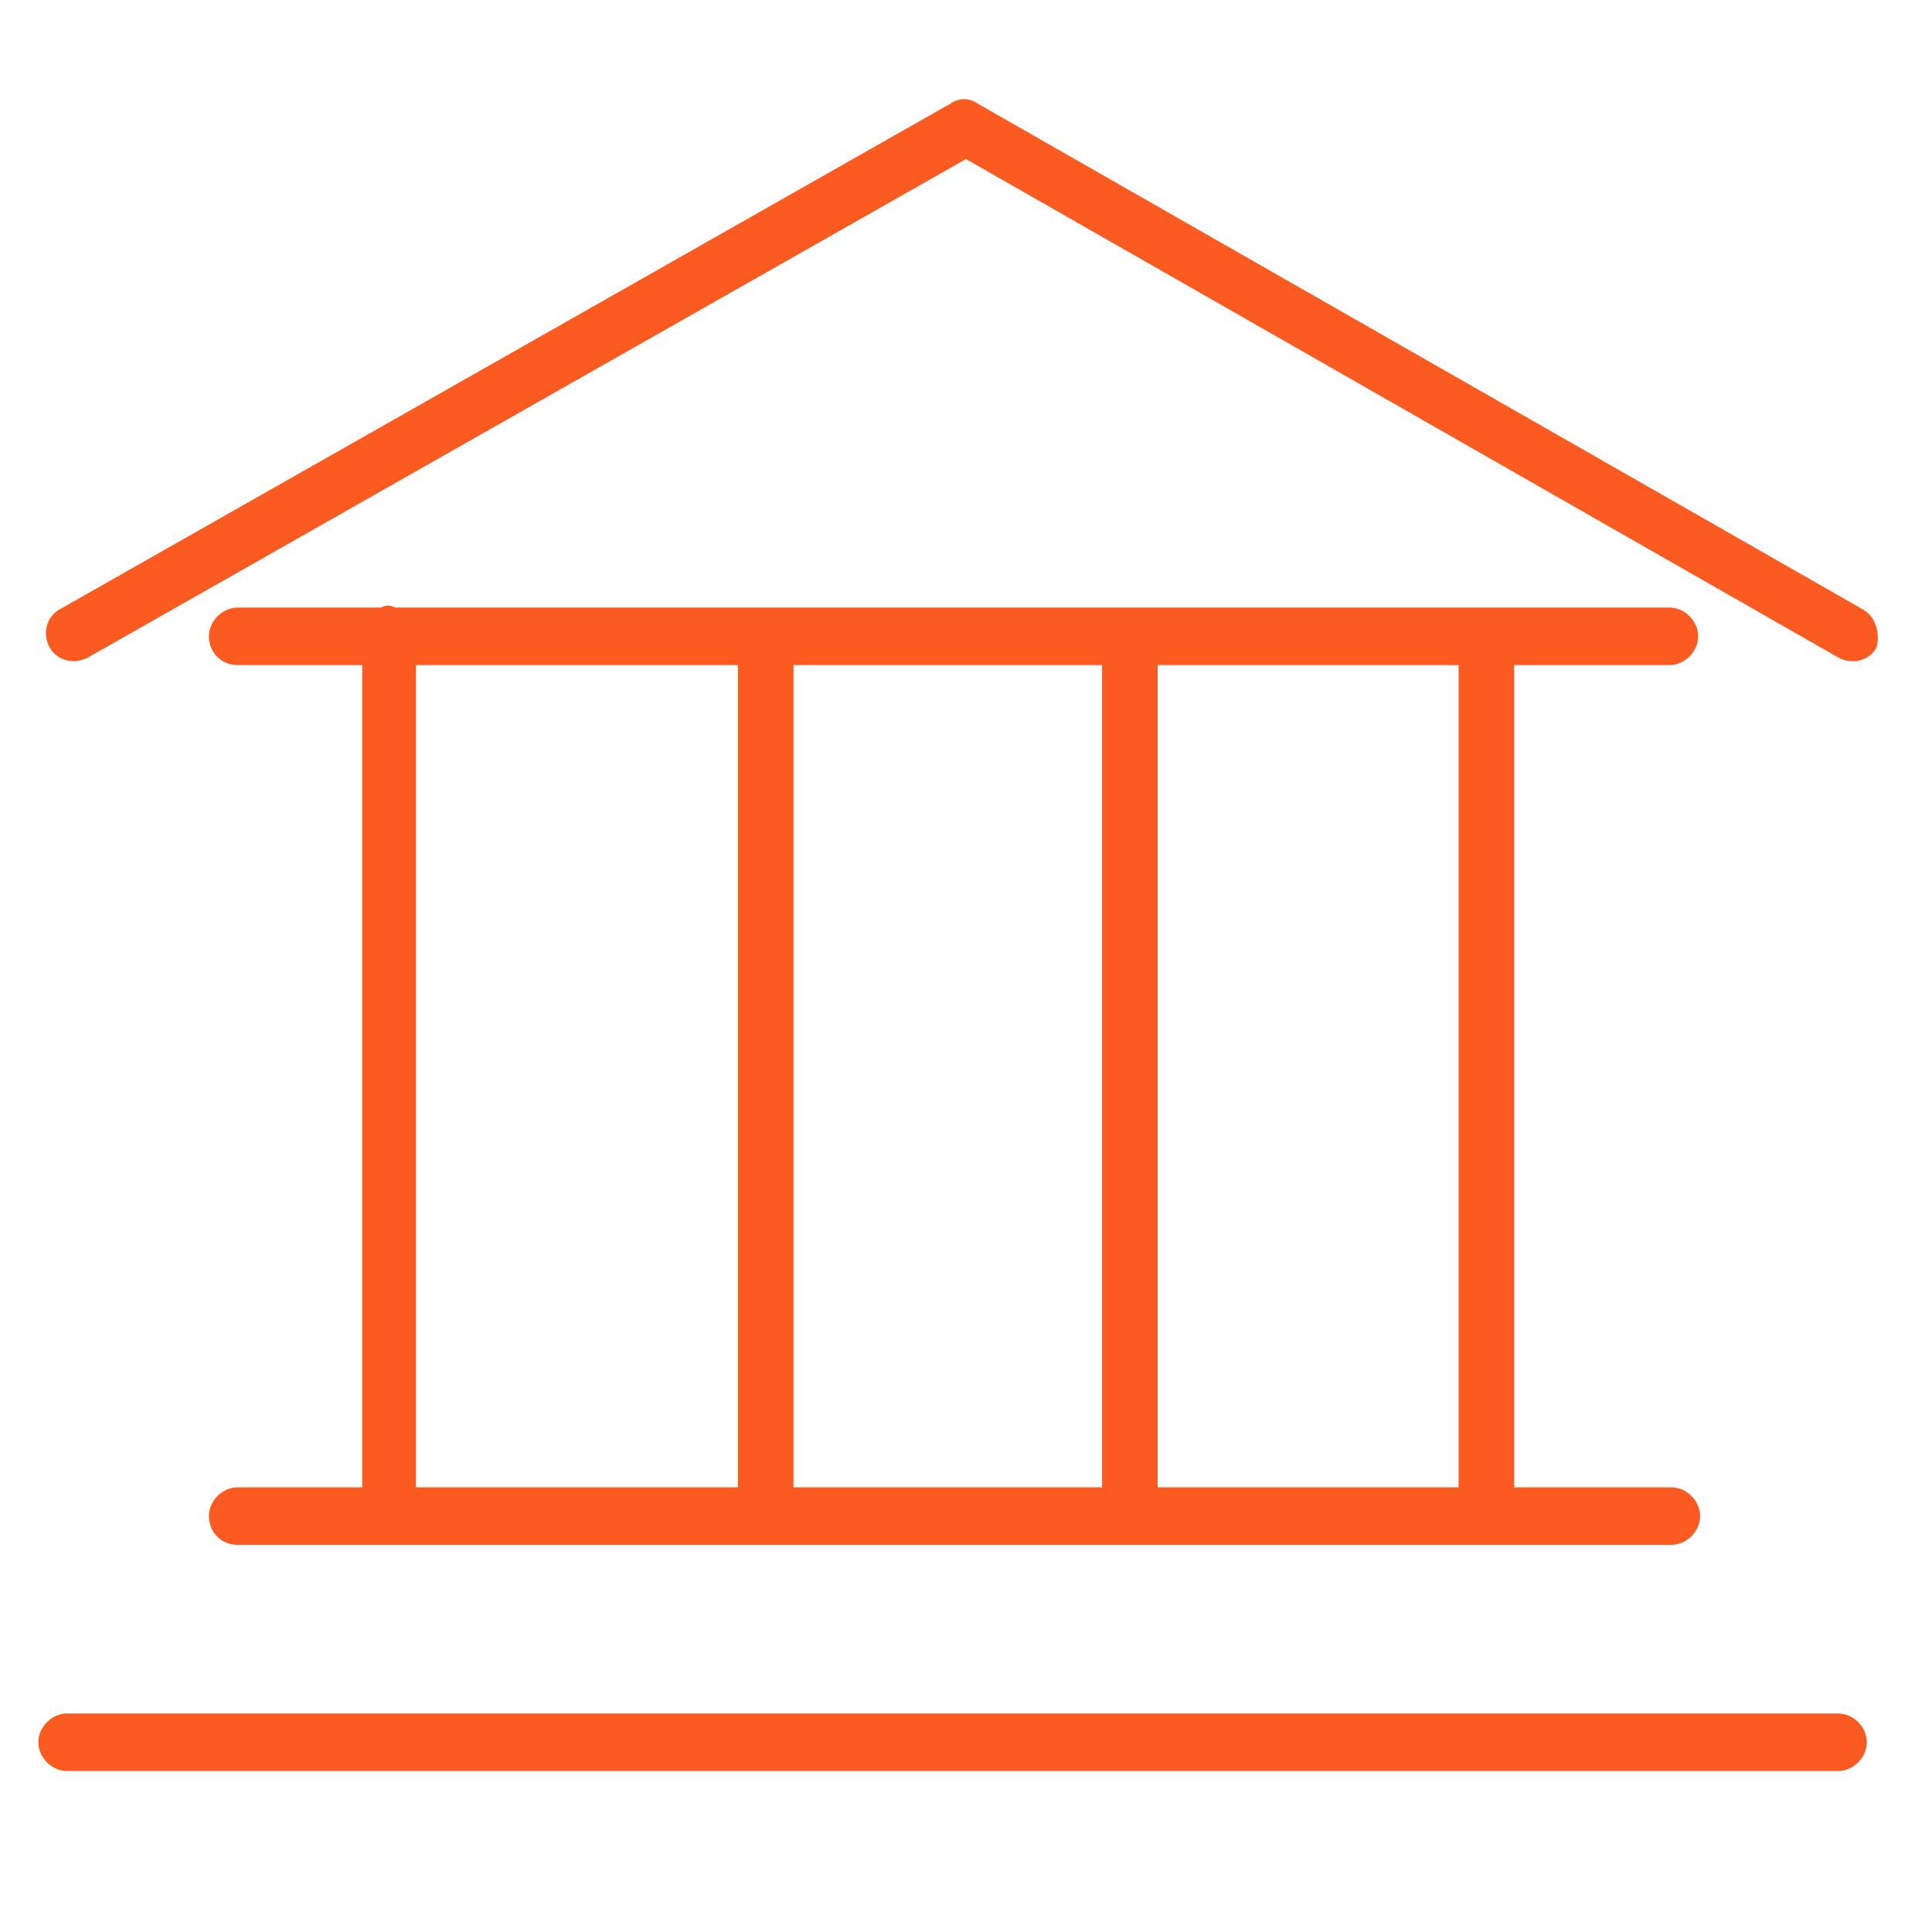<?xml version="1.0" encoding="UTF-8"?> <!-- Generator: Adobe Illustrator 22.1.0, SVG Export Plug-In . SVG Version: 6.00 Build 0) --> <svg xmlns="http://www.w3.org/2000/svg" xmlns:xlink="http://www.w3.org/1999/xlink" id="Layer_1" x="0px" y="0px" viewBox="0 0 100.8 100.8" style="enable-background:new 0 0 100.8 100.8;" xml:space="preserve"> <style type="text/css"> .st0{fill:#FB5B21;} </style> <g> <path class="st0" d="M12.4,77.6c-0.8,0-1.5,0.7-1.5,1.5s0.6,1.5,1.5,1.5h74.8c0.8,0,1.5-0.7,1.5-1.5s-0.7-1.5-1.5-1.5H79V34.7h8.1 c0.8,0,1.5-0.7,1.5-1.5s-0.7-1.5-1.5-1.5H20.7c-0.1,0-0.3-0.1-0.4-0.1s-0.3,0-0.4,0.1h-7.5c-0.8,0-1.5,0.7-1.5,1.5s0.6,1.5,1.5,1.5 h6.5v42.9H12.4z M41.4,77.6V34.7h16.1v42.9H41.4z M76.1,77.6H60.4V34.7h15.7V77.6z M21.7,34.7h16.8v42.9H21.7V34.7z"></path> <path class="st0" d="M95.9,89.4H3.5c-0.8,0-1.5,0.7-1.5,1.5s0.7,1.5,1.5,1.5h92.4c0.8,0,1.5-0.7,1.5-1.5S96.7,89.4,95.9,89.4z"></path> <path class="st0" d="M97.2,31.8L51,5.4c-0.4-0.3-1-0.3-1.4,0L3.1,31.8c-0.7,0.4-0.9,1.3-0.5,2c0.3,0.5,0.8,0.7,1.3,0.7 c0.2,0,0.5-0.1,0.7-0.2l45.8-26l45.5,26c0.7,0.4,1.6,0.2,2-0.5C98.1,33.1,97.9,32.2,97.2,31.8z"></path> </g> </svg> 